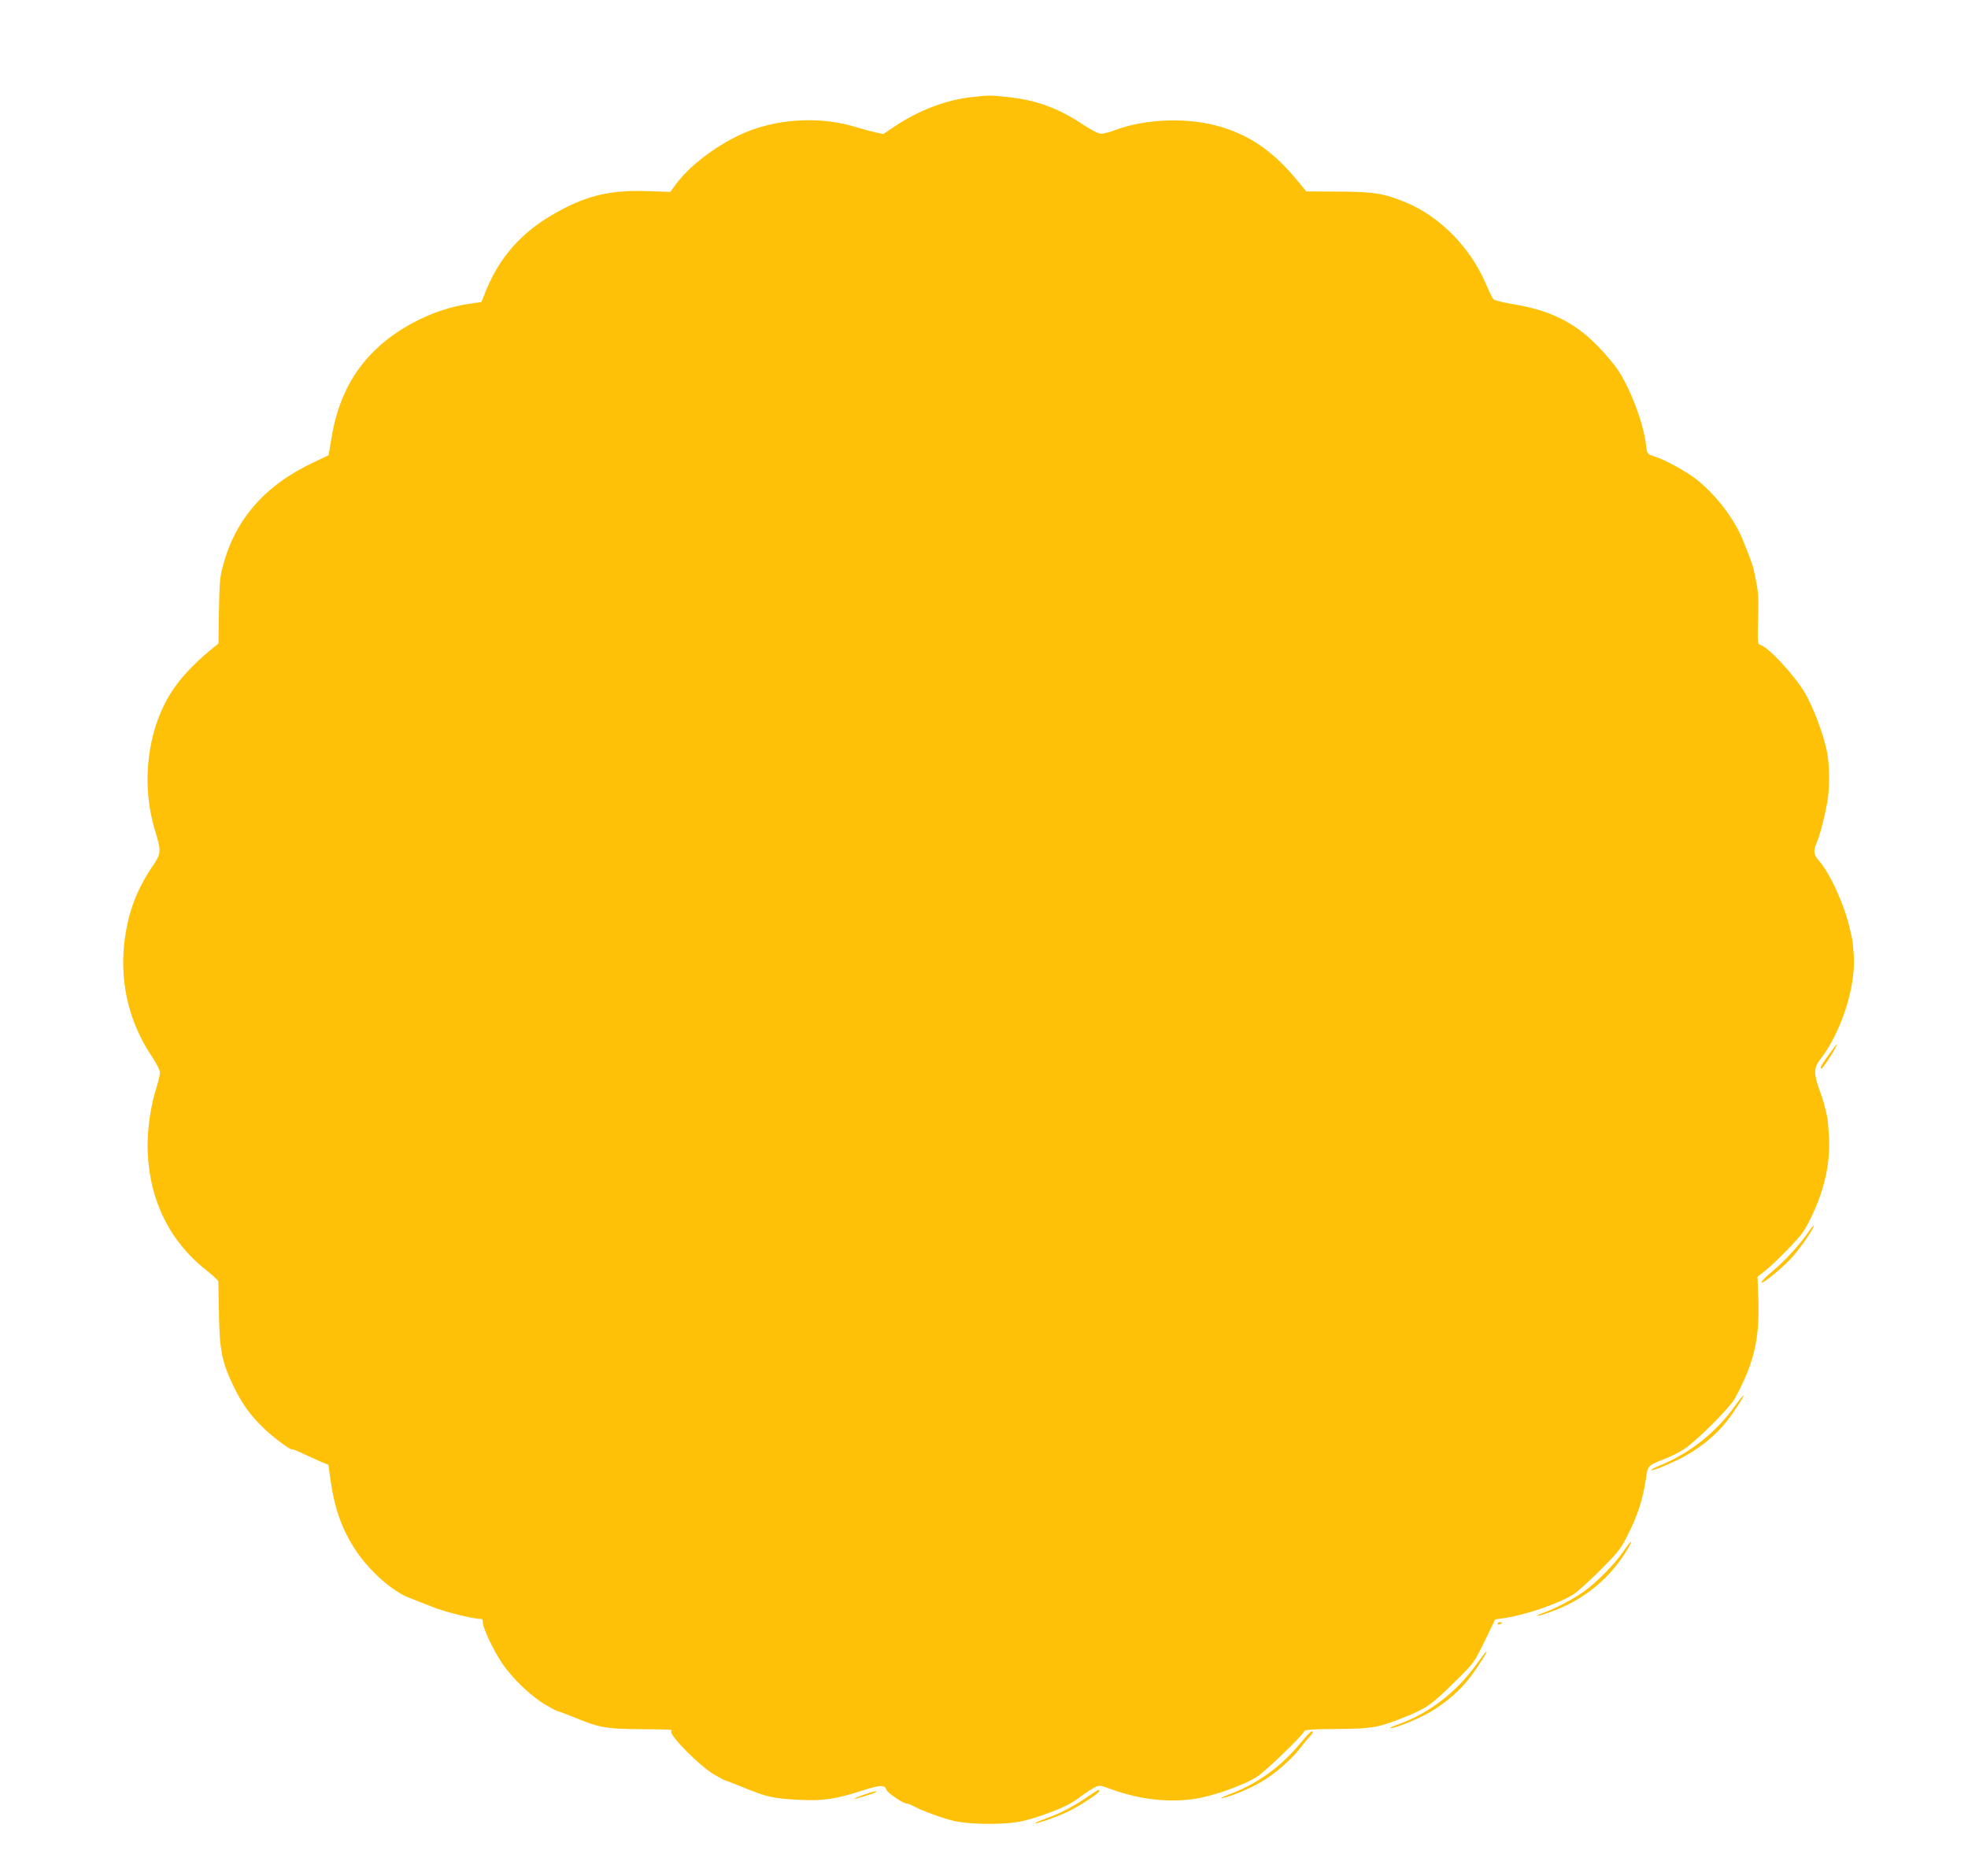 <?xml version="1.0" standalone="no"?>
<!DOCTYPE svg PUBLIC "-//W3C//DTD SVG 20010904//EN"
 "http://www.w3.org/TR/2001/REC-SVG-20010904/DTD/svg10.dtd">
<svg version="1.0" xmlns="http://www.w3.org/2000/svg"
 width="1280pt" height="1220pt" viewBox="0 0 1280 1220"
 preserveAspectRatio="xMidYMid meet">
<g transform="translate(0,1220) scale(0.1,-0.1)"
fill="#ffc107" stroke="none">
<path d="M6325 11569 c-168 -17 -355 -88 -510 -194 l-70 -47 -50 11 c-27 6
-87 22 -133 36 -243 73 -530 52 -752 -53 -170 -81 -328 -204 -416 -323 l-34
-47 -148 5 c-253 9 -413 -32 -628 -159 -200 -118 -338 -278 -423 -488 l-30
-74 -85 -13 c-207 -30 -438 -141 -593 -287 -161 -150 -258 -341 -298 -590
l-18 -107 -95 -45 c-317 -148 -512 -370 -592 -674 -20 -73 -23 -115 -26 -295
l-3 -210 -43 -35 c-144 -117 -246 -235 -308 -360 -120 -238 -144 -549 -63
-817 44 -147 43 -151 -21 -246 -104 -155 -159 -310 -179 -504 -26 -259 37
-512 182 -726 31 -47 51 -87 51 -104 0 -15 -12 -64 -26 -108 -32 -102 -54
-245 -54 -360 0 -334 132 -618 377 -812 46 -37 83 -71 83 -77 1 -6 2 -101 4
-211 4 -234 19 -311 91 -463 58 -122 116 -202 210 -290 65 -61 175 -141 175
-127 0 2 33 -11 73 -30 39 -18 92 -42 117 -53 l46 -19 13 -94 c27 -193 76
-329 166 -464 90 -135 241 -268 350 -308 22 -8 87 -34 145 -57 84 -34 266 -79
323 -80 4 0 7 -9 7 -21 0 -36 66 -176 124 -264 68 -101 191 -219 287 -274 39
-23 74 -41 79 -41 5 0 53 -18 107 -40 159 -66 204 -74 418 -76 226 -2 218 -2
211 -13 -16 -25 185 -228 282 -284 35 -20 66 -37 70 -37 4 0 52 -19 107 -41
163 -67 200 -76 382 -85 149 -7 233 6 406 62 112 36 142 37 152 4 6 -20 110
-90 133 -90 8 0 26 -7 40 -15 60 -33 202 -84 276 -100 110 -22 327 -23 430 0
82 17 230 70 301 107 22 11 63 37 90 58 28 21 65 45 83 54 32 17 36 16 105 -9
201 -74 411 -94 592 -56 115 24 295 91 363 137 57 38 297 270 304 293 3 12 42
15 214 16 234 2 273 9 456 84 126 51 163 77 311 224 124 122 124 122 193 263
l69 142 50 7 c141 19 371 98 462 158 26 17 104 88 173 157 113 113 131 135
176 225 65 127 101 239 119 368 12 87 11 86 133 133 35 14 90 42 121 63 83 57
293 267 325 326 126 233 162 388 152 655 l-5 136 55 44 c31 24 98 89 150 143
81 84 102 113 144 200 86 179 123 343 116 513 -3 55 -7 110 -9 124 -12 65 -30
131 -54 194 -36 97 -36 143 2 191 139 176 236 474 222 684 -3 47 -8 95 -11
106 -2 11 -9 43 -16 70 -34 151 -128 357 -201 439 -33 38 -36 61 -15 111 24
55 54 173 71 269 15 83 15 223 1 309 -18 111 -91 309 -152 409 -69 113 -230
286 -283 303 -20 6 -20 11 -16 173 4 160 2 176 -30 322 -5 25 -41 121 -74 199
-58 137 -179 292 -302 387 -66 50 -203 125 -264 144 -52 16 -52 17 -59 75 -15
137 -99 362 -183 489 -26 39 -88 112 -138 162 -146 148 -304 226 -540 265 -66
11 -125 26 -131 32 -7 7 -30 55 -53 108 -100 230 -293 427 -509 519 -146 62
-215 73 -446 74 l-210 1 -49 60 c-168 206 -327 314 -543 370 -202 52 -462 40
-651 -31 -35 -13 -76 -24 -91 -24 -17 0 -60 22 -112 56 -169 113 -313 165
-508 184 -108 11 -105 11 -217 -1z"/>
<path d="M11896 5343 c-51 -71 -63 -93 -50 -93 9 0 68 89 93 138 19 37 8 25
-43 -45z"/>
<path d="M11759 4183 c-57 -82 -148 -181 -229 -249 -44 -37 -77 -71 -74 -75 7
-12 139 96 199 163 46 51 109 139 134 186 20 38 4 24 -30 -25z"/>
<path d="M11285 3057 c-123 -172 -295 -309 -487 -387 -32 -13 -58 -27 -58 -31
0 -9 101 31 185 73 121 61 229 147 304 242 51 65 116 165 110 170 -2 2 -26
-28 -54 -67z"/>
<path d="M10560 2112 c-57 -84 -176 -204 -260 -264 -72 -51 -185 -110 -264
-138 -28 -10 -45 -19 -39 -19 21 -1 134 40 198 72 167 83 299 207 392 364 39
68 23 59 -27 -15z"/>
<path d="M9740 1640 c0 -5 7 -7 15 -4 8 4 15 8 15 10 0 2 -7 4 -15 4 -8 0 -15
-4 -15 -10z"/>
<path d="M9607 1381 c-134 -187 -315 -327 -517 -397 -36 -13 -56 -23 -45 -23
33 -1 188 63 261 107 101 60 194 141 256 224 53 70 115 168 106 168 -3 0 -30
-35 -61 -79z"/>
<path d="M8462 868 c-130 -159 -285 -271 -472 -340 -41 -16 -59 -25 -40 -22
54 9 178 61 253 105 90 53 191 141 253 219 27 35 57 71 67 81 19 21 21 29 8
29 -6 0 -36 -33 -69 -72z"/>
<path d="M7078 517 c-95 -65 -184 -112 -271 -142 -43 -16 -76 -30 -73 -32 7
-7 153 45 219 78 78 39 197 118 197 130 0 14 -4 12 -72 -34z"/>
<path d="M5610 525 c-36 -13 -60 -24 -54 -24 14 -1 144 40 144 45 0 8 -26 2
-90 -21z"/>
</g>
</svg>
